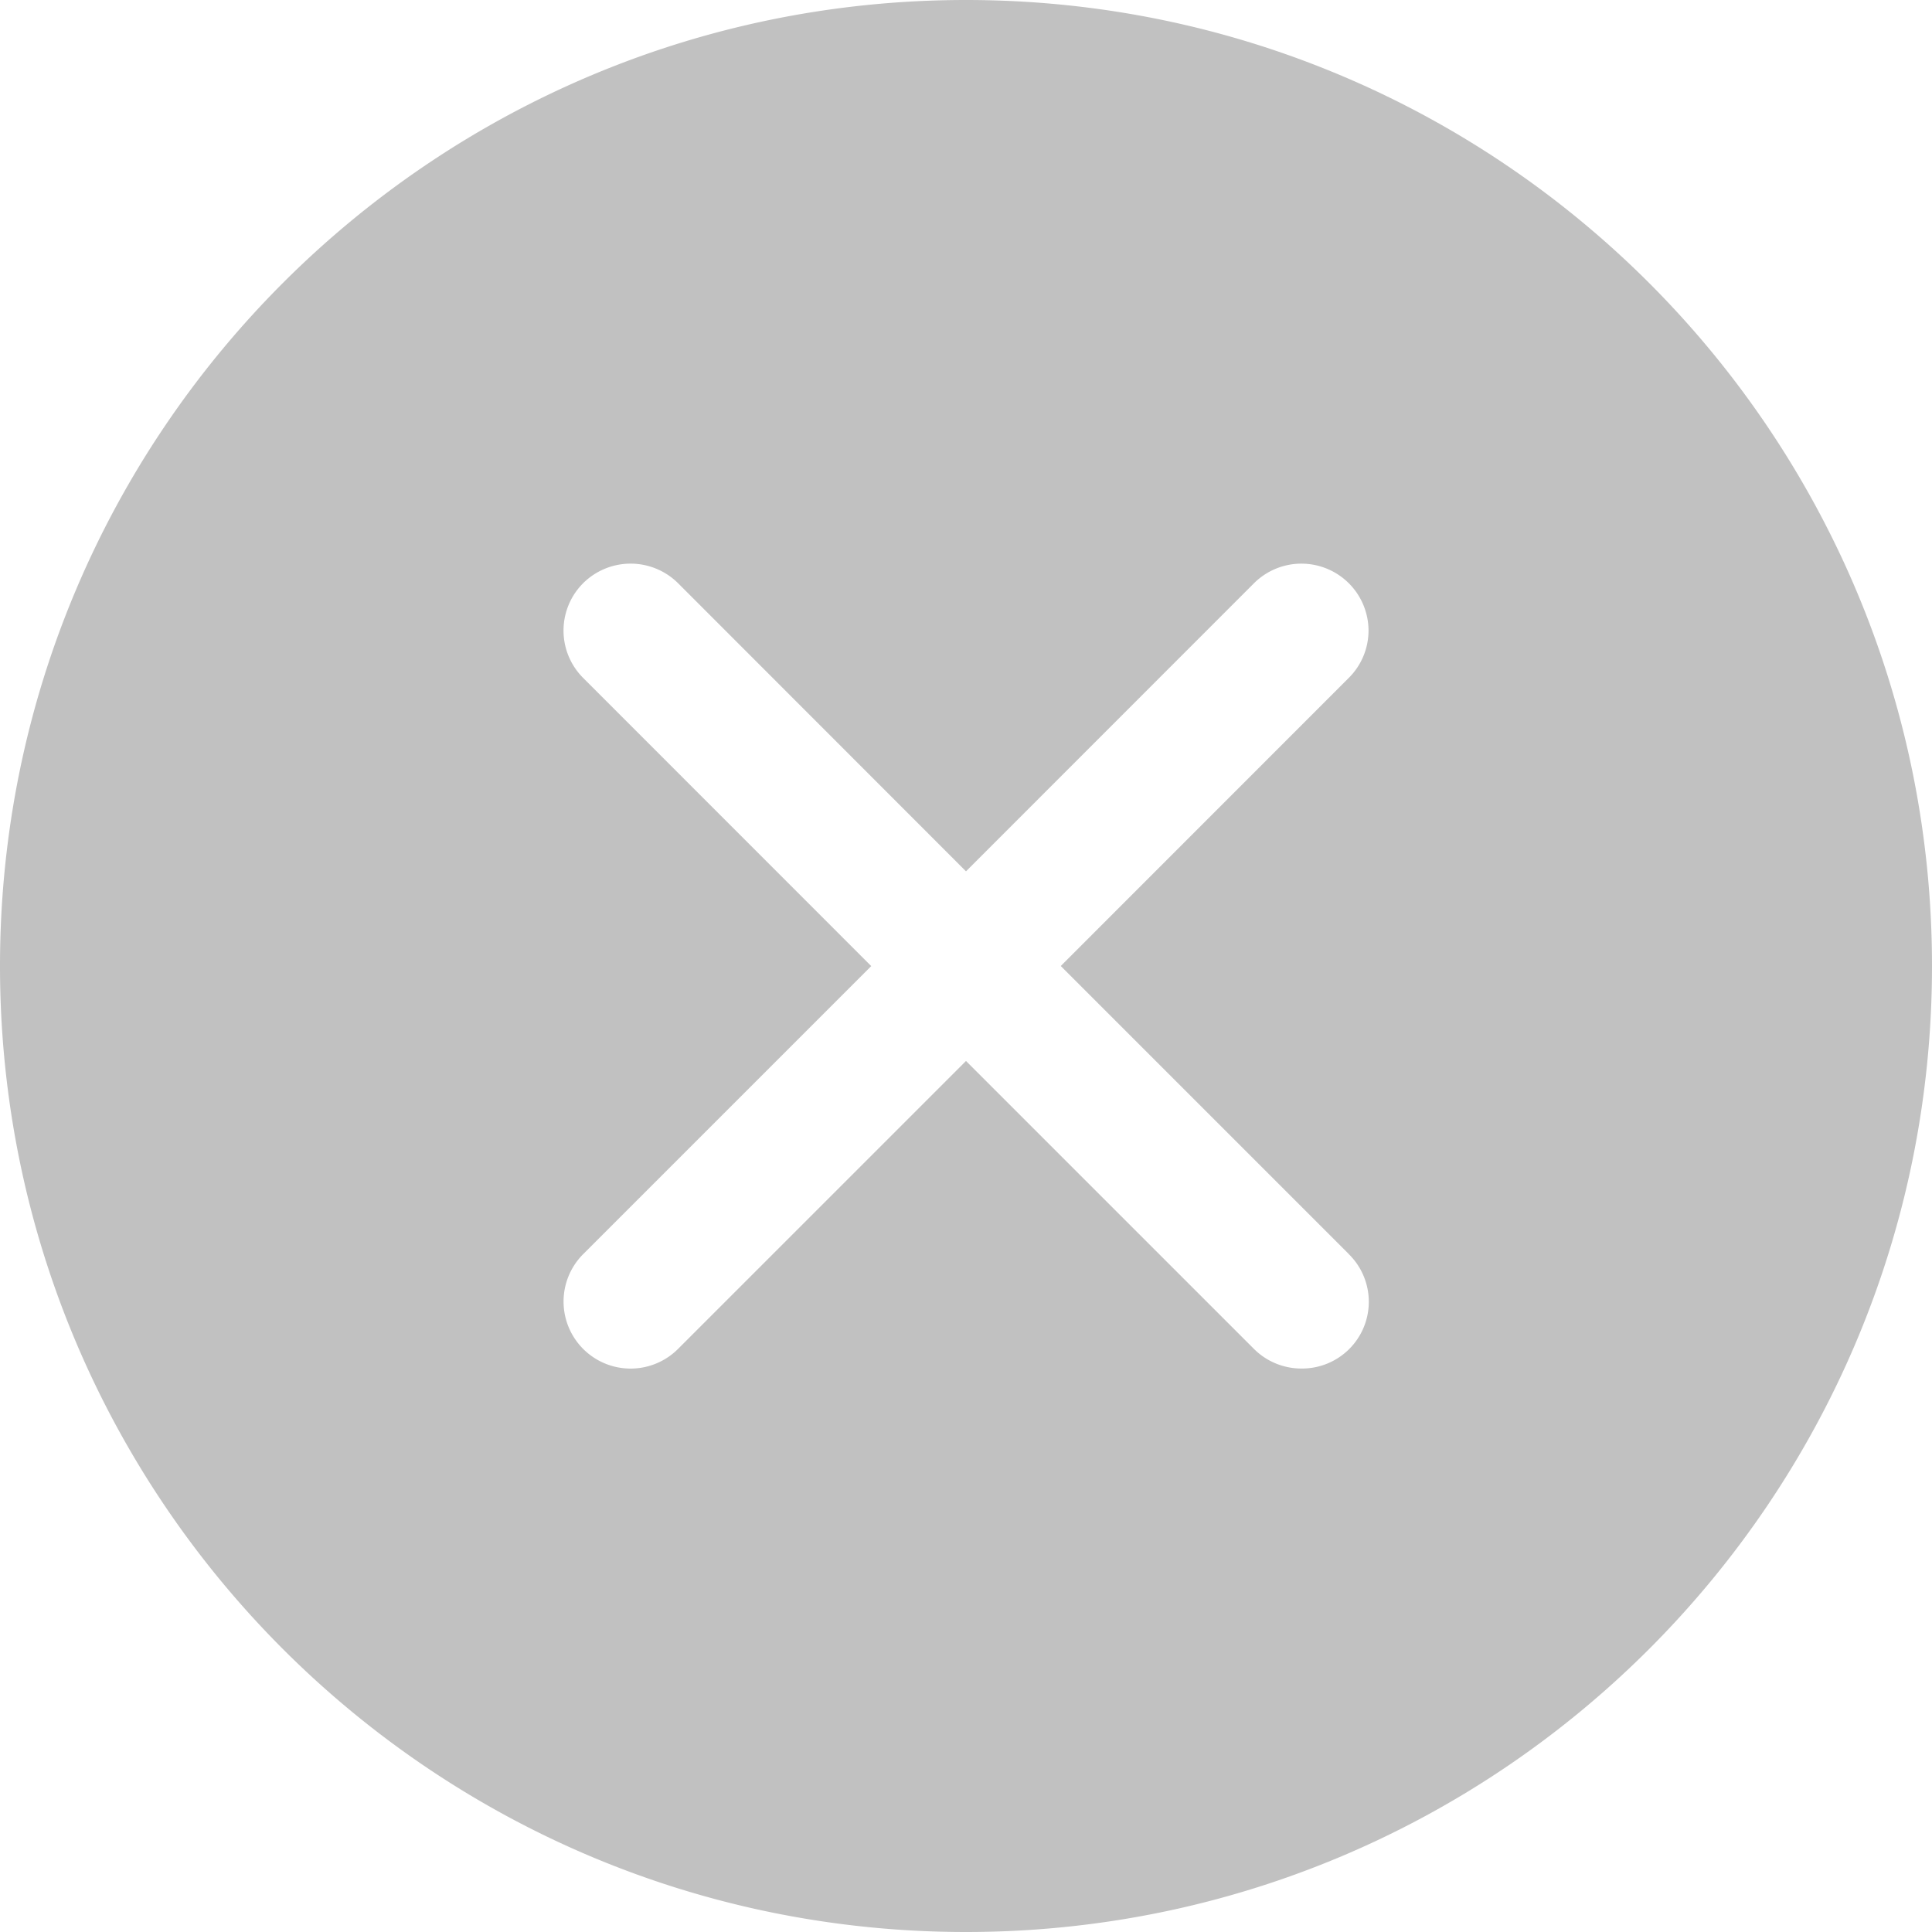 <svg xmlns="http://www.w3.org/2000/svg" width="20" height="20" viewBox="0 0 20 20"><path d="M10 0C4.477 0 0 4.477 0 10s4.477 10 10 10 10-4.477 10-10S15.523 0 10 0zm3.964 12.984a.691.691 0 0 1-.491 1.183.694.694 0 0 1-.494-.205L10 10.983l-2.98 2.98a.694.694 0 1 1-.984-.979l2.983-2.983-2.983-2.984a.693.693 0 0 1 .001-.98.697.697 0 0 1 .984.002L10 9.02l2.98-2.981a.695.695 0 0 1 1.187.487c0 .184-.073.36-.203.49L10.981 10l2.983 2.983v.001z" fill="#C1C1C1"/></svg>